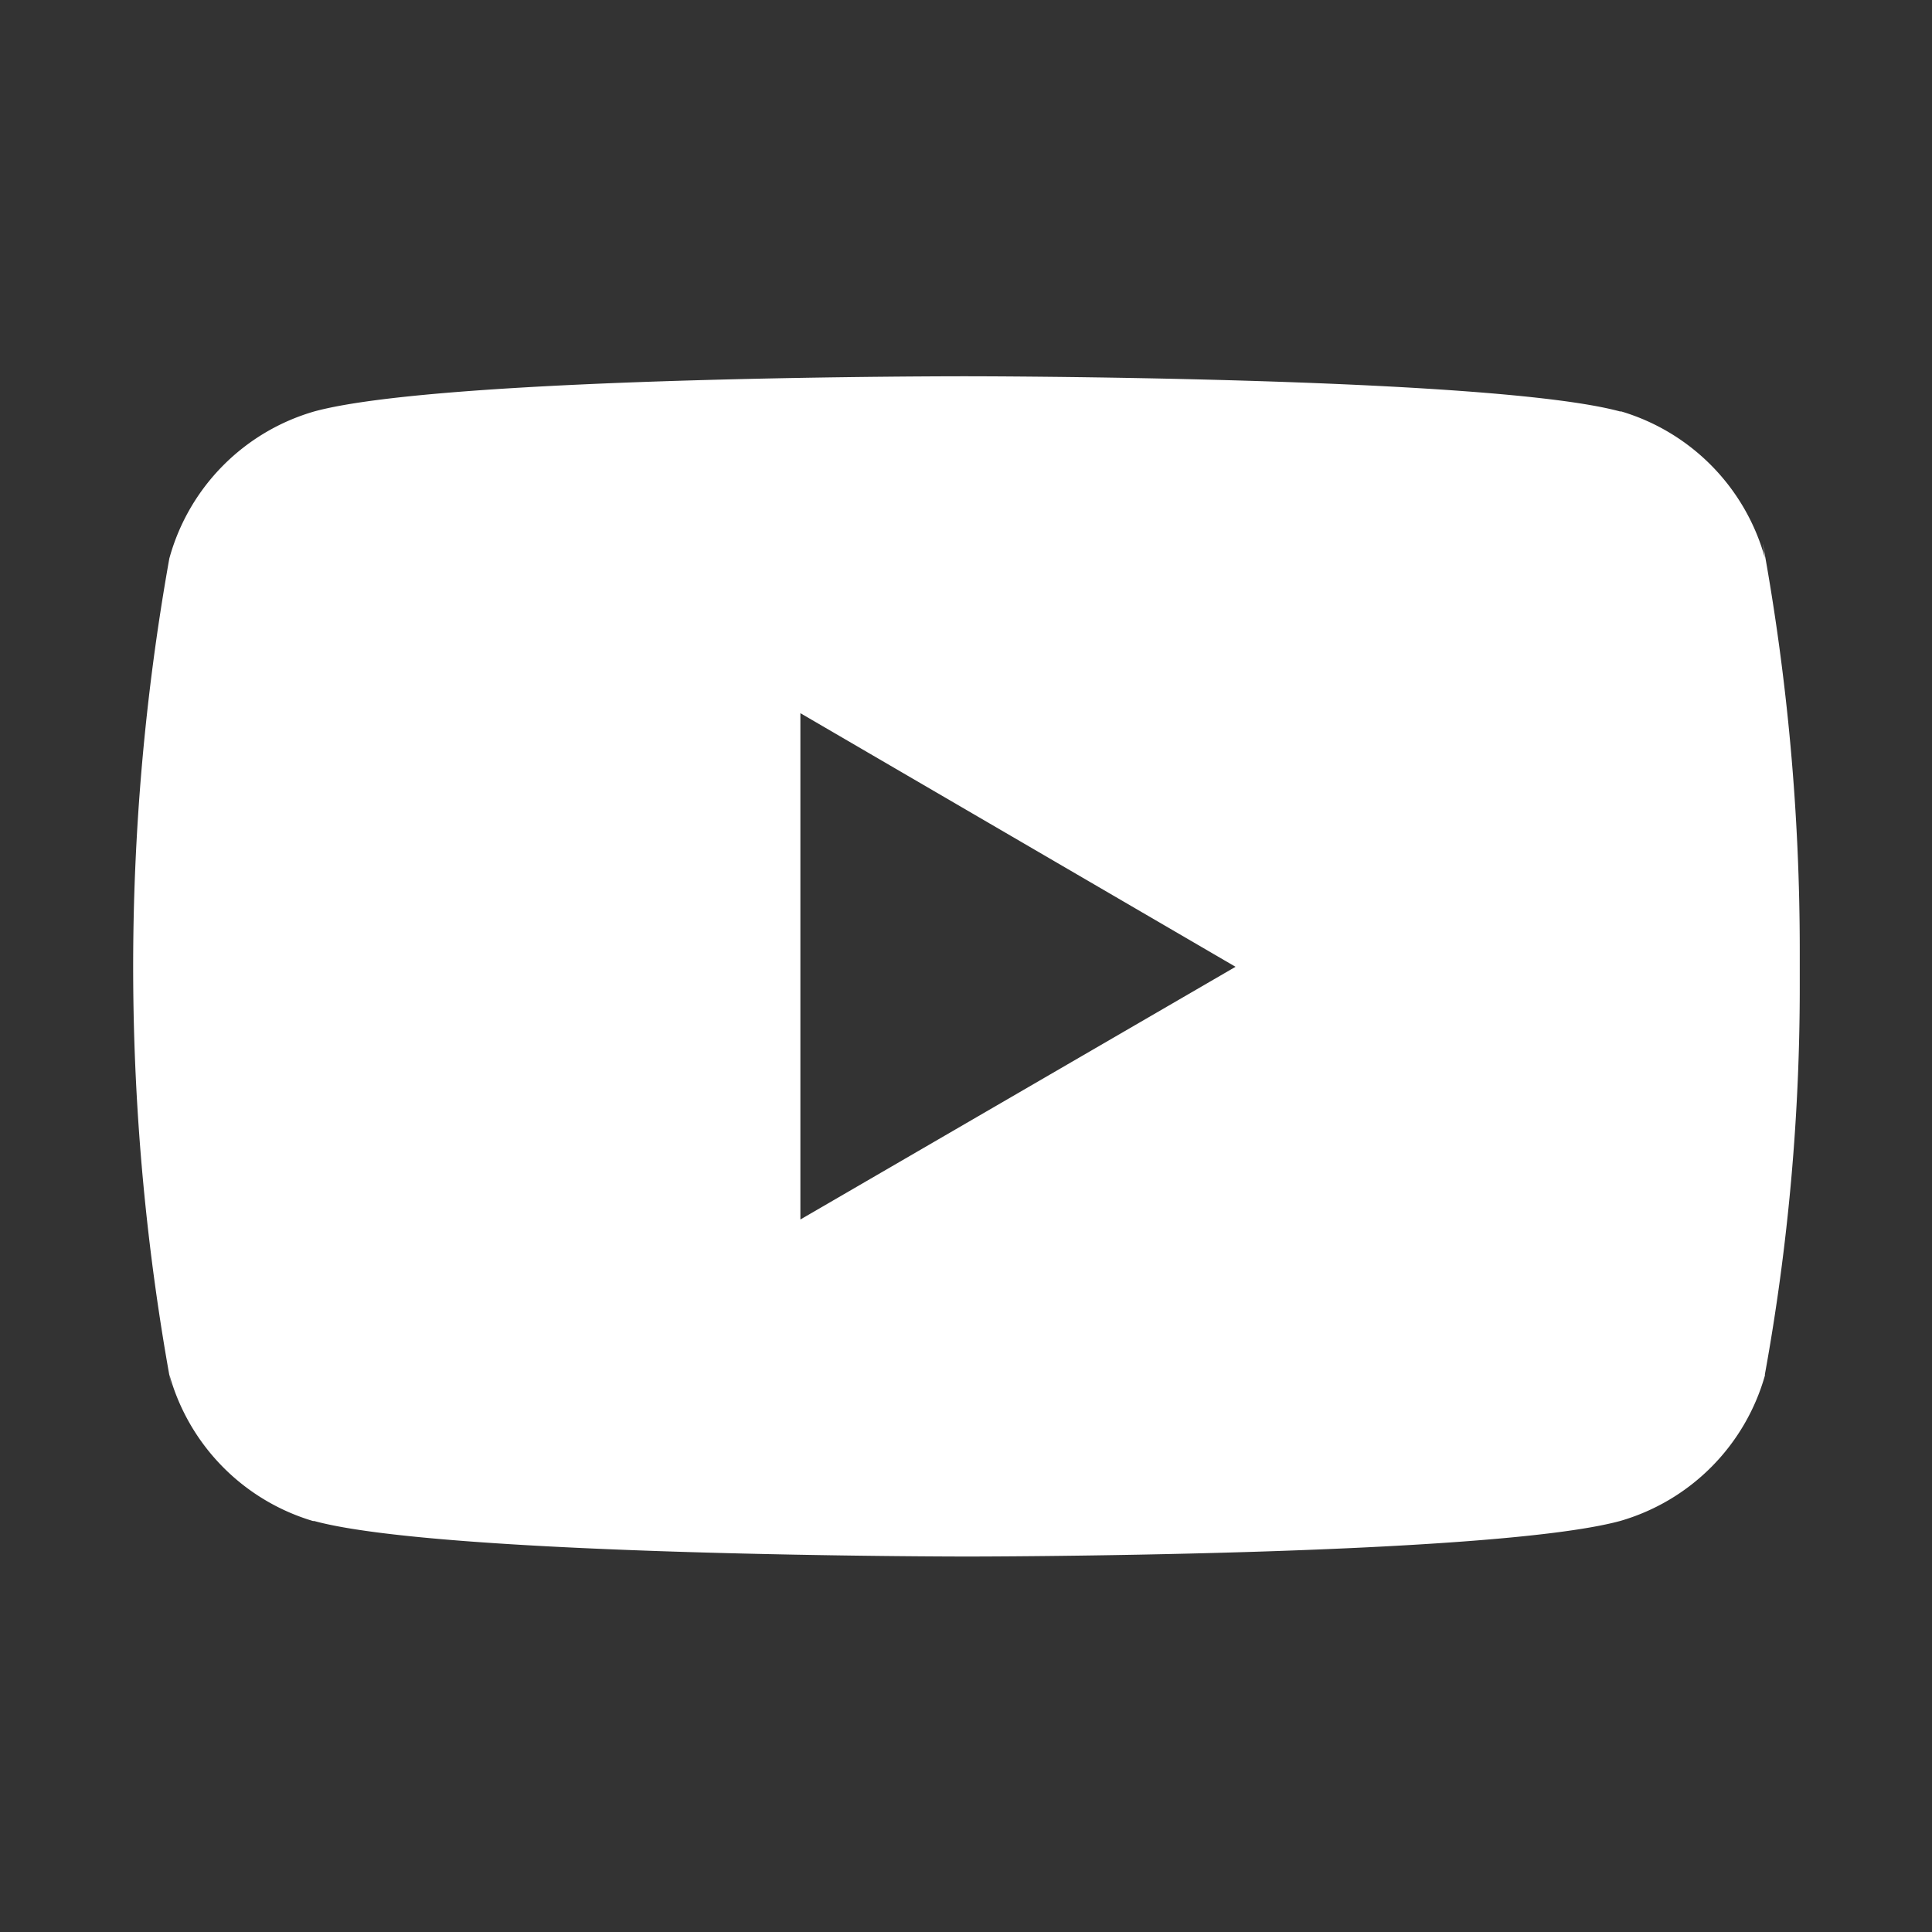 <svg xmlns="http://www.w3.org/2000/svg" xmlns:xlink="http://www.w3.org/1999/xlink" width="29" height="29" viewBox="0 0 29 29">
  <rect x="0" y="0" width="29" height="29" fill="#333333" stroke="none"/>
  <defs>
    <clipPath id="clip-path">
      <rect id="Rectangle_425" data-name="Rectangle 425" width="29" height="29" transform="translate(971 6245)"/>
    </clipPath>
  </defs>
  <g id="Mask_Group_26" data-name="Mask Group 26" transform="translate(-971 -6245)" clip-path="url(#clip-path)">
    <path id="Path_1354" data-name="Path 1354" d="M3485.164,4597.216v-7.6l6.532,3.807Zm14.448-10.134.03.205a3.18,3.18,0,0,0-2.156-2.2l-.019,0c-1.95-.528-9.8-.528-9.8-.528s-7.833-.009-9.8.528a3.168,3.168,0,0,0-2.169,2.184l-.006.021a34.872,34.872,0,0,0,.035,12.455l-.035-.205a3.177,3.177,0,0,0,2.156,2.2l.019,0c1.949.533,9.8.533,9.8.533s7.828,0,9.8-.533a3.174,3.174,0,0,0,2.175-2.184l0-.019a32.52,32.52,0,0,0,.523-5.888v-.468A33.818,33.818,0,0,0,3499.613,4587.082Z" transform="translate(-2502.15 1666.089)" fill="#fff"/>
  </g>
</svg>
